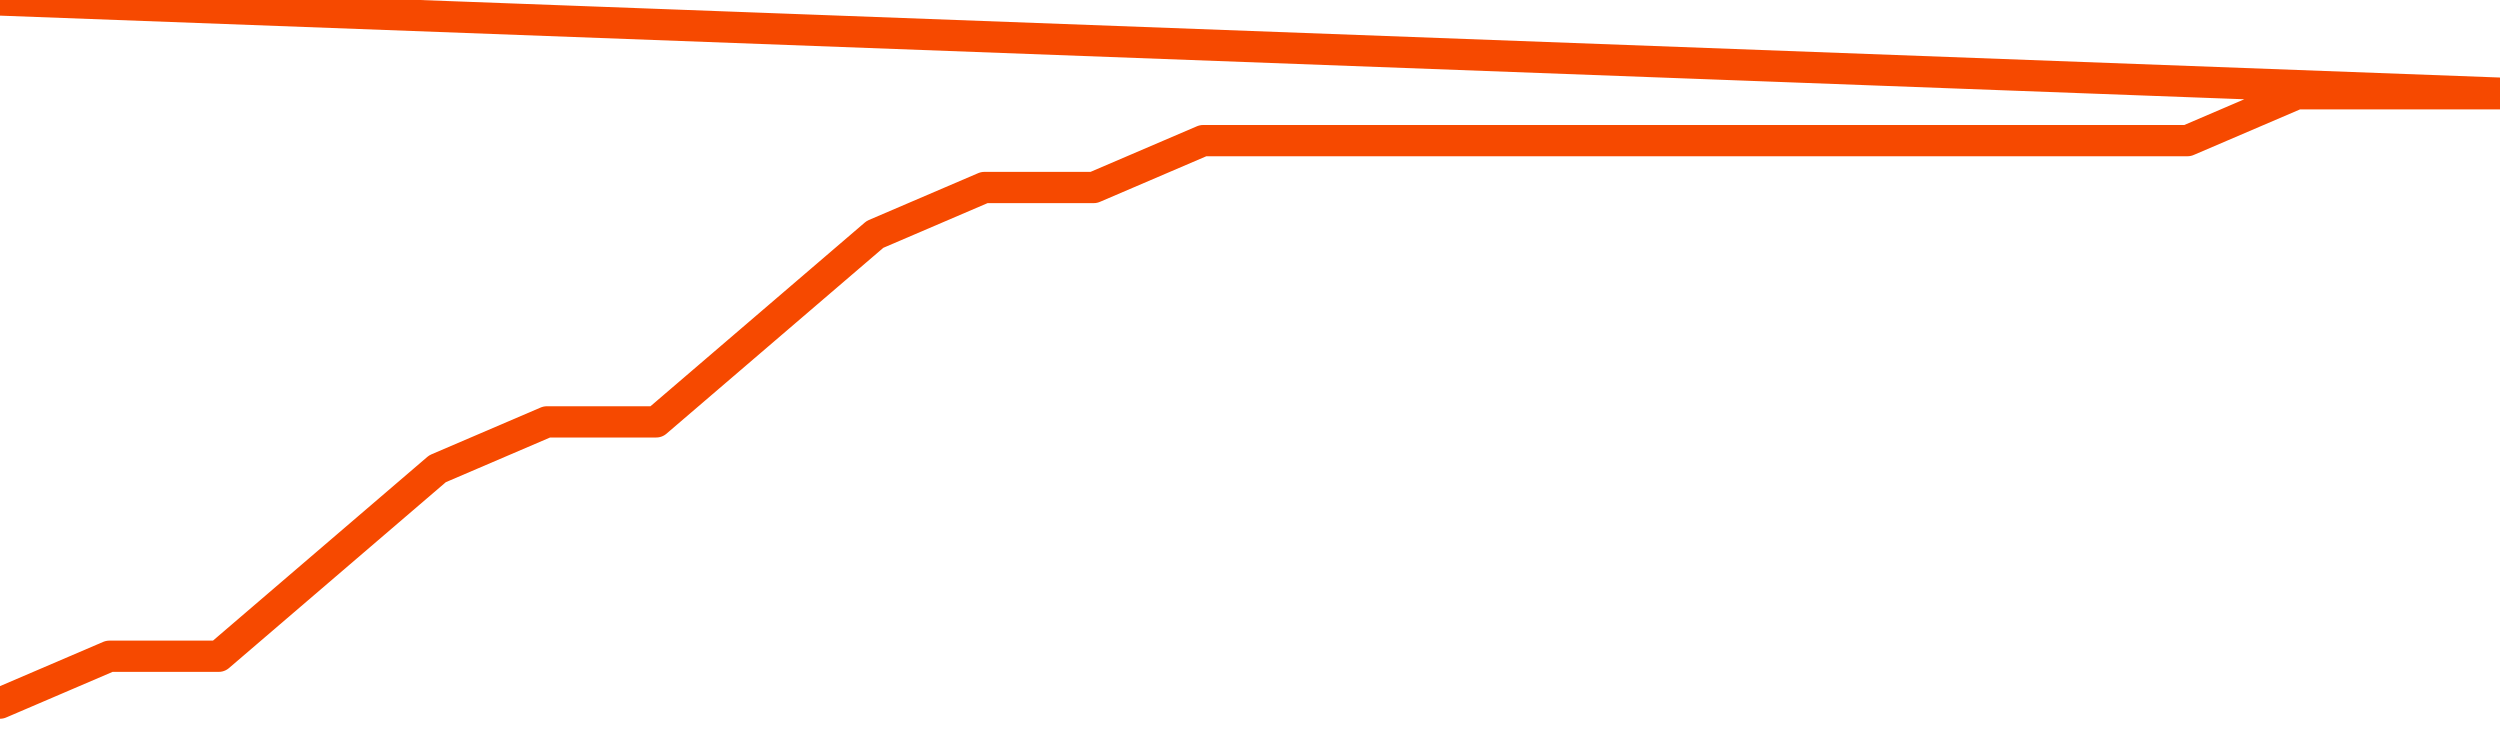       <svg
        version="1.1"
        xmlns="http://www.w3.org/2000/svg"
        width="80"
        height="24"
        viewBox="0 0 80 24">
        <path
          fill="url(#gradient)"
          fill-opacity="0.56"
          stroke="none"
          d="M 0,26 0.0,22.5 3.5,21.0 7.0,21.0 10.5,18.0 14.0,15.0 17.5,13.5 21.0,13.5 24.5,10.5 28.0,7.5 31.5,6.0 35.0,6.0 38.5,4.5 42.0,4.5 45.5,4.5 49.0,4.5 52.5,4.5 56.0,4.5 59.5,4.5 63.0,4.5 66.5,4.5 70.0,4.5 73.5,3.0 77.0,3.0 80.5,3.0 82,26 Z"
        />
        <path
          fill="none"
          stroke="#F64900"
          stroke-width="1"
          stroke-linejoin="round"
          stroke-linecap="round"
          d="M 0.0,22.5 3.5,21.0 7.0,21.0 10.5,18.0 14.0,15.0 17.5,13.5 21.0,13.5 24.5,10.5 28.0,7.5 31.5,6.0 35.0,6.0 38.5,4.5 42.0,4.5 45.5,4.5 49.0,4.5 52.5,4.5 56.0,4.5 59.5,4.5 63.0,4.5 66.5,4.5 70.0,4.5 73.5,3.0 77.0,3.0 80.5,3.0.join(' ') }"
        />
      </svg>
